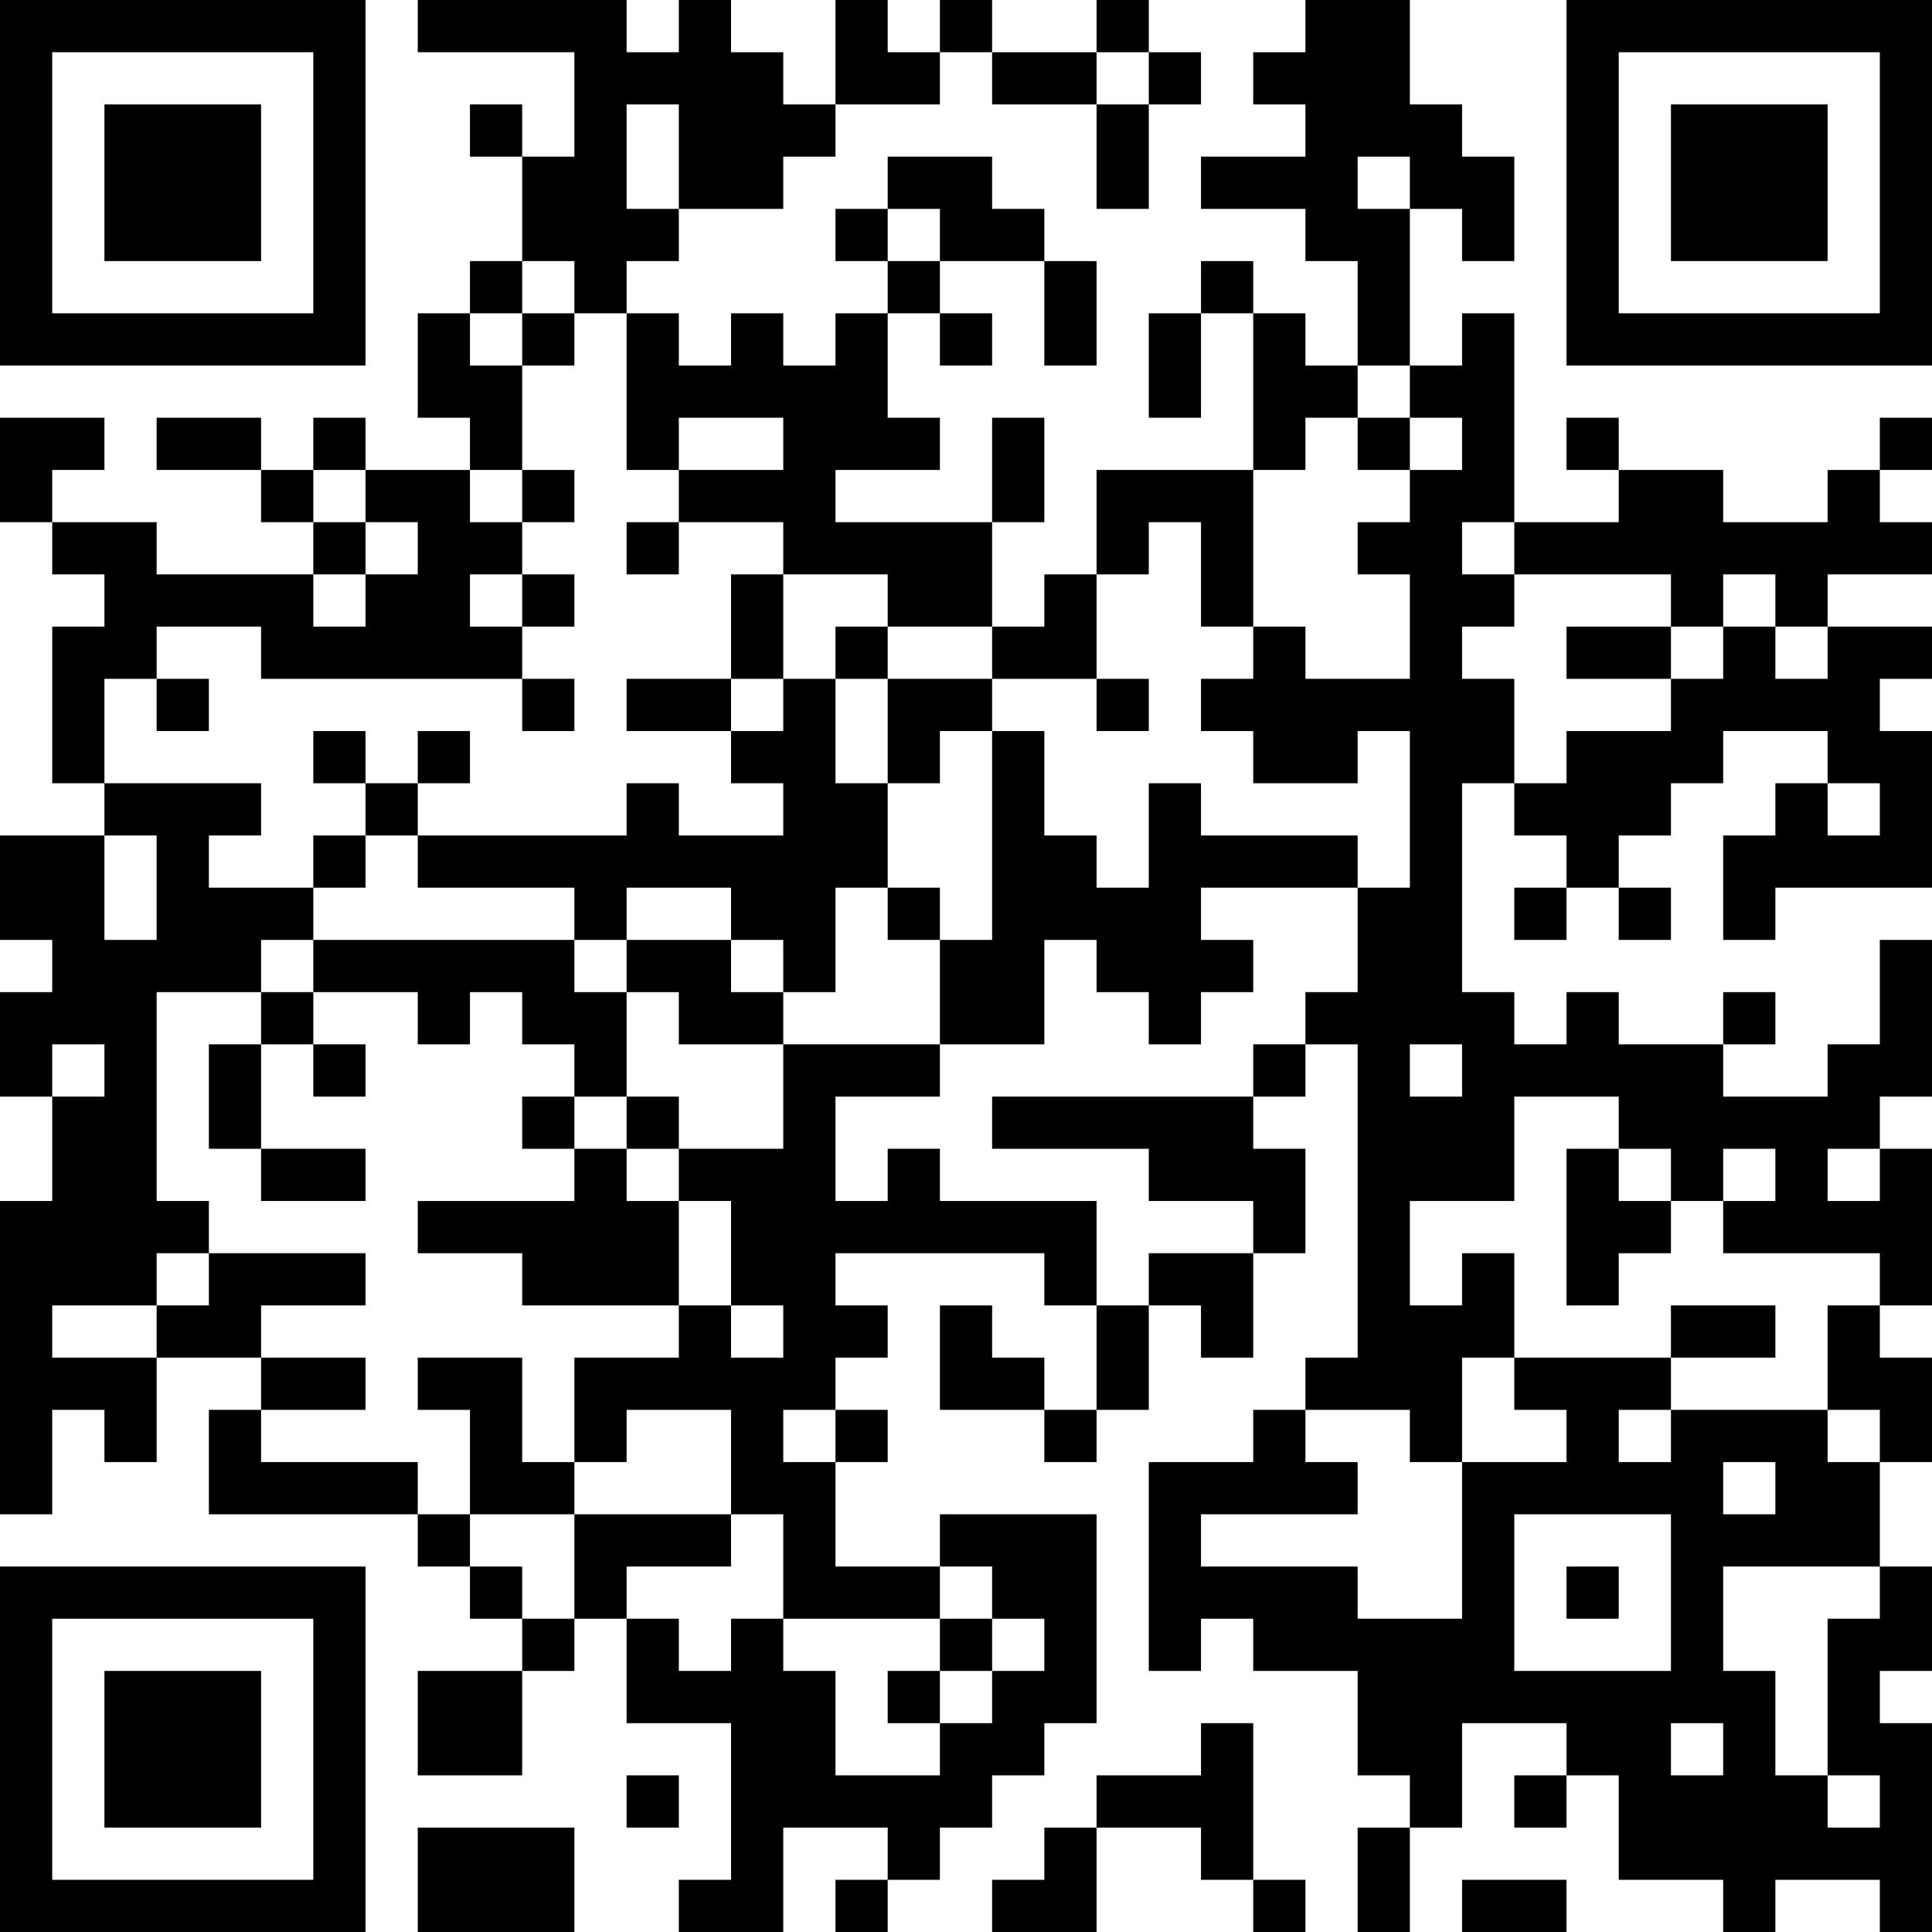 <?xml version="1.0" encoding="UTF-8"?>
<svg xmlns="http://www.w3.org/2000/svg" version="1.1" width="400" height="400" viewBox="0 0 400 400"><rect x="0" y="0" width="400" height="400" fill="#ffffff"/><g transform="scale(10.811)"><g transform="translate(0,0)"><path fill-rule="evenodd" d="M8 0L8 1L11 1L11 3L10 3L10 2L9 2L9 3L10 3L10 5L9 5L9 6L8 6L8 8L9 8L9 9L7 9L7 8L6 8L6 9L5 9L5 8L3 8L3 9L5 9L5 10L6 10L6 11L3 11L3 10L1 10L1 9L2 9L2 8L0 8L0 10L1 10L1 11L2 11L2 12L1 12L1 15L2 15L2 16L0 16L0 18L1 18L1 19L0 19L0 21L1 21L1 23L0 23L0 29L1 29L1 27L2 27L2 28L3 28L3 26L5 26L5 27L4 27L4 29L8 29L8 30L9 30L9 31L10 31L10 32L8 32L8 34L10 34L10 32L11 32L11 31L12 31L12 33L14 33L14 36L13 36L13 37L15 37L15 35L17 35L17 36L16 36L16 37L17 37L17 36L18 36L18 35L19 35L19 34L20 34L20 33L21 33L21 29L18 29L18 30L16 30L16 28L17 28L17 27L16 27L16 26L17 26L17 25L16 25L16 24L20 24L20 25L21 25L21 27L20 27L20 26L19 26L19 25L18 25L18 27L20 27L20 28L21 28L21 27L22 27L22 25L23 25L23 26L24 26L24 24L25 24L25 22L24 22L24 21L25 21L25 20L26 20L26 26L25 26L25 27L24 27L24 28L22 28L22 32L23 32L23 31L24 31L24 32L26 32L26 34L27 34L27 35L26 35L26 37L27 37L27 35L28 35L28 33L30 33L30 34L29 34L29 35L30 35L30 34L31 34L31 36L33 36L33 37L34 37L34 36L36 36L36 37L37 37L37 33L36 33L36 32L37 32L37 30L36 30L36 28L37 28L37 26L36 26L36 25L37 25L37 22L36 22L36 21L37 21L37 18L36 18L36 20L35 20L35 21L33 21L33 20L34 20L34 19L33 19L33 20L31 20L31 19L30 19L30 20L29 20L29 19L28 19L28 15L29 15L29 16L30 16L30 17L29 17L29 18L30 18L30 17L31 17L31 18L32 18L32 17L31 17L31 16L32 16L32 15L33 15L33 14L35 14L35 15L34 15L34 16L33 16L33 18L34 18L34 17L37 17L37 14L36 14L36 13L37 13L37 12L35 12L35 11L37 11L37 10L36 10L36 9L37 9L37 8L36 8L36 9L35 9L35 10L33 10L33 9L31 9L31 8L30 8L30 9L31 9L31 10L29 10L29 6L28 6L28 7L27 7L27 4L28 4L28 5L29 5L29 3L28 3L28 2L27 2L27 0L25 0L25 1L24 1L24 2L25 2L25 3L23 3L23 4L25 4L25 5L26 5L26 7L25 7L25 6L24 6L24 5L23 5L23 6L22 6L22 8L23 8L23 6L24 6L24 9L21 9L21 11L20 11L20 12L19 12L19 10L20 10L20 8L19 8L19 10L16 10L16 9L18 9L18 8L17 8L17 6L18 6L18 7L19 7L19 6L18 6L18 5L20 5L20 7L21 7L21 5L20 5L20 4L19 4L19 3L17 3L17 4L16 4L16 5L17 5L17 6L16 6L16 7L15 7L15 6L14 6L14 7L13 7L13 6L12 6L12 5L13 5L13 4L15 4L15 3L16 3L16 2L18 2L18 1L19 1L19 2L21 2L21 4L22 4L22 2L23 2L23 1L22 1L22 0L21 0L21 1L19 1L19 0L18 0L18 1L17 1L17 0L16 0L16 2L15 2L15 1L14 1L14 0L13 0L13 1L12 1L12 0ZM21 1L21 2L22 2L22 1ZM12 2L12 4L13 4L13 2ZM26 3L26 4L27 4L27 3ZM17 4L17 5L18 5L18 4ZM10 5L10 6L9 6L9 7L10 7L10 9L9 9L9 10L10 10L10 11L9 11L9 12L10 12L10 13L5 13L5 12L3 12L3 13L2 13L2 15L5 15L5 16L4 16L4 17L6 17L6 18L5 18L5 19L3 19L3 23L4 23L4 24L3 24L3 25L1 25L1 26L3 26L3 25L4 25L4 24L7 24L7 25L5 25L5 26L7 26L7 27L5 27L5 28L8 28L8 29L9 29L9 30L10 30L10 31L11 31L11 29L14 29L14 30L12 30L12 31L13 31L13 32L14 32L14 31L15 31L15 32L16 32L16 34L18 34L18 33L19 33L19 32L20 32L20 31L19 31L19 30L18 30L18 31L15 31L15 29L14 29L14 27L12 27L12 28L11 28L11 26L13 26L13 25L14 25L14 26L15 26L15 25L14 25L14 23L13 23L13 22L15 22L15 20L18 20L18 21L16 21L16 23L17 23L17 22L18 22L18 23L21 23L21 25L22 25L22 24L24 24L24 23L22 23L22 22L19 22L19 21L24 21L24 20L25 20L25 19L26 19L26 17L27 17L27 14L26 14L26 15L24 15L24 14L23 14L23 13L24 13L24 12L25 12L25 13L27 13L27 11L26 11L26 10L27 10L27 9L28 9L28 8L27 8L27 7L26 7L26 8L25 8L25 9L24 9L24 12L23 12L23 10L22 10L22 11L21 11L21 13L19 13L19 12L17 12L17 11L15 11L15 10L13 10L13 9L15 9L15 8L13 8L13 9L12 9L12 6L11 6L11 5ZM10 6L10 7L11 7L11 6ZM26 8L26 9L27 9L27 8ZM6 9L6 10L7 10L7 11L6 11L6 12L7 12L7 11L8 11L8 10L7 10L7 9ZM10 9L10 10L11 10L11 9ZM12 10L12 11L13 11L13 10ZM28 10L28 11L29 11L29 12L28 12L28 13L29 13L29 15L30 15L30 14L32 14L32 13L33 13L33 12L34 12L34 13L35 13L35 12L34 12L34 11L33 11L33 12L32 12L32 11L29 11L29 10ZM10 11L10 12L11 12L11 11ZM14 11L14 13L12 13L12 14L14 14L14 15L15 15L15 16L13 16L13 15L12 15L12 16L8 16L8 15L9 15L9 14L8 14L8 15L7 15L7 14L6 14L6 15L7 15L7 16L6 16L6 17L7 17L7 16L8 16L8 17L11 17L11 18L6 18L6 19L5 19L5 20L4 20L4 22L5 22L5 23L7 23L7 22L5 22L5 20L6 20L6 21L7 21L7 20L6 20L6 19L8 19L8 20L9 20L9 19L10 19L10 20L11 20L11 21L10 21L10 22L11 22L11 23L8 23L8 24L10 24L10 25L13 25L13 23L12 23L12 22L13 22L13 21L12 21L12 19L13 19L13 20L15 20L15 19L16 19L16 17L17 17L17 18L18 18L18 20L20 20L20 18L21 18L21 19L22 19L22 20L23 20L23 19L24 19L24 18L23 18L23 17L26 17L26 16L23 16L23 15L22 15L22 17L21 17L21 16L20 16L20 14L19 14L19 13L17 13L17 12L16 12L16 13L15 13L15 11ZM30 12L30 13L32 13L32 12ZM3 13L3 14L4 14L4 13ZM10 13L10 14L11 14L11 13ZM14 13L14 14L15 14L15 13ZM16 13L16 15L17 15L17 17L18 17L18 18L19 18L19 14L18 14L18 15L17 15L17 13ZM21 13L21 14L22 14L22 13ZM35 15L35 16L36 16L36 15ZM2 16L2 18L3 18L3 16ZM12 17L12 18L11 18L11 19L12 19L12 18L14 18L14 19L15 19L15 18L14 18L14 17ZM1 20L1 21L2 21L2 20ZM27 20L27 21L28 21L28 20ZM11 21L11 22L12 22L12 21ZM29 21L29 23L27 23L27 25L28 25L28 24L29 24L29 26L28 26L28 28L27 28L27 27L25 27L25 28L26 28L26 29L23 29L23 30L26 30L26 31L28 31L28 28L30 28L30 27L29 27L29 26L32 26L32 27L31 27L31 28L32 28L32 27L35 27L35 28L36 28L36 27L35 27L35 25L36 25L36 24L33 24L33 23L34 23L34 22L33 22L33 23L32 23L32 22L31 22L31 21ZM30 22L30 25L31 25L31 24L32 24L32 23L31 23L31 22ZM35 22L35 23L36 23L36 22ZM32 25L32 26L34 26L34 25ZM8 26L8 27L9 27L9 29L11 29L11 28L10 28L10 26ZM15 27L15 28L16 28L16 27ZM33 28L33 29L34 29L34 28ZM29 29L29 32L32 32L32 29ZM30 30L30 31L31 31L31 30ZM33 30L33 32L34 32L34 34L35 34L35 35L36 35L36 34L35 34L35 31L36 31L36 30ZM18 31L18 32L17 32L17 33L18 33L18 32L19 32L19 31ZM23 33L23 34L21 34L21 35L20 35L20 36L19 36L19 37L21 37L21 35L23 35L23 36L24 36L24 37L25 37L25 36L24 36L24 33ZM32 33L32 34L33 34L33 33ZM12 34L12 35L13 35L13 34ZM8 35L8 37L11 37L11 35ZM28 36L28 37L30 37L30 36ZM0 0L0 7L7 7L7 0ZM1 1L1 6L6 6L6 1ZM2 2L2 5L5 5L5 2ZM30 0L30 7L37 7L37 0ZM31 1L31 6L36 6L36 1ZM32 2L32 5L35 5L35 2ZM0 30L0 37L7 37L7 30ZM1 31L1 36L6 36L6 31ZM2 32L2 35L5 35L5 32Z" fill="#000000"/></g></g></svg>
